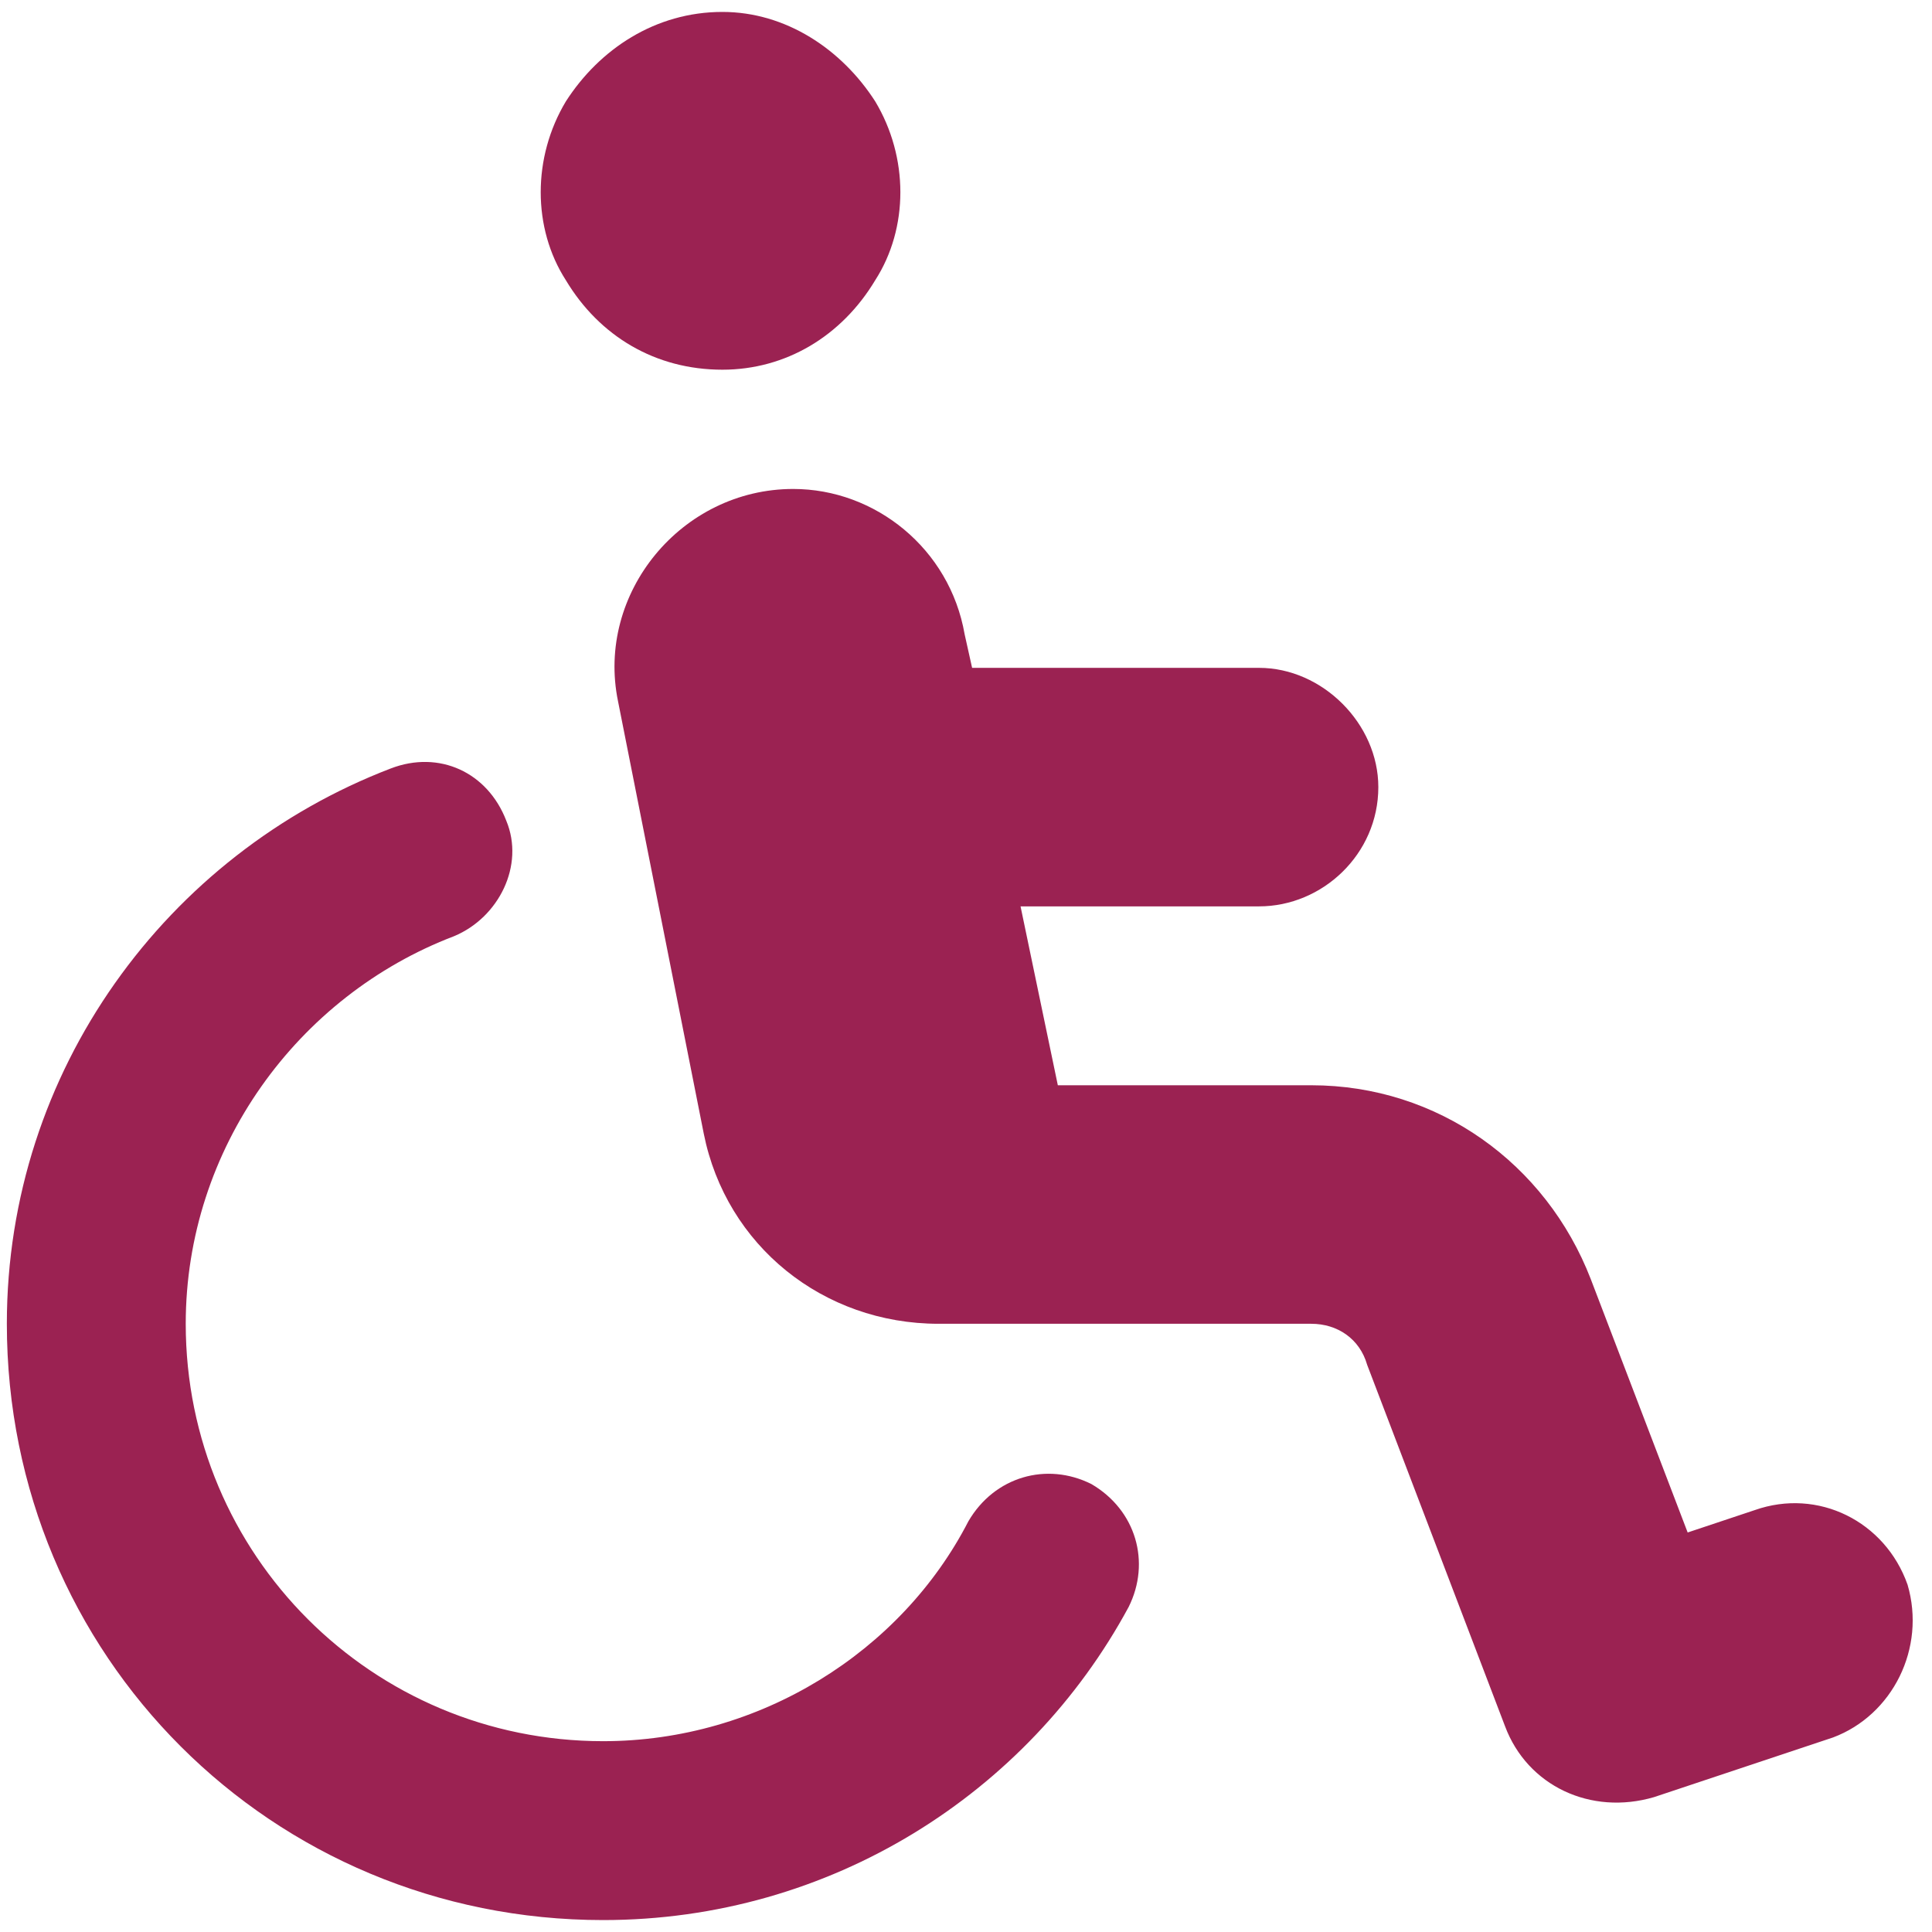 <svg width="81" height="81" viewBox="0 0 81 81" fill="none" xmlns="http://www.w3.org/2000/svg">
<path d="M30.287 15.5C27.475 15.5 25.131 14.094 23.725 11.75C22.318 9.562 22.318 6.594 23.725 4.25C25.131 2.062 27.475 0.5 30.287 0.5C32.943 0.5 35.287 2.062 36.693 4.25C38.1 6.594 38.1 9.562 36.693 11.75C35.287 14.094 32.943 15.5 30.287 15.5ZM19.037 39.25C12.475 41.75 7.787 48.156 7.787 55.5C7.787 65.188 15.6 73 25.287 73C31.85 73 37.787 69.25 40.6 63.781C41.693 61.906 43.881 61.281 45.756 62.219C47.631 63.312 48.256 65.5 47.318 67.375C43.1 75.188 34.818 80.5 25.287 80.5C11.381 80.5 0.287 69.406 0.287 55.5C0.287 44.875 7.006 35.812 16.381 32.219C18.412 31.438 20.443 32.375 21.225 34.406C22.006 36.281 20.912 38.469 19.037 39.25ZM40.756 28H52.787C55.443 28 57.787 30.344 57.787 33C57.787 35.812 55.443 38 52.787 38H42.787L44.35 45.5H54.975C60.287 45.5 64.818 48.781 66.693 53.625L70.756 64.25L73.568 63.312C76.225 62.375 79.037 63.781 79.975 66.438C80.756 69.094 79.35 71.906 76.85 72.844L69.35 75.344C66.693 76.125 64.037 74.875 63.1 72.375L57.318 57.219C57.006 56.125 56.068 55.5 54.975 55.5H40.287H40.131H39.35C34.506 55.5 30.443 52.219 29.506 47.531L25.912 29.406C24.975 24.875 28.568 20.5 33.256 20.5C36.693 20.5 39.818 23 40.443 26.594L40.756 28Z" fill="#9B2252"/>
</svg>
